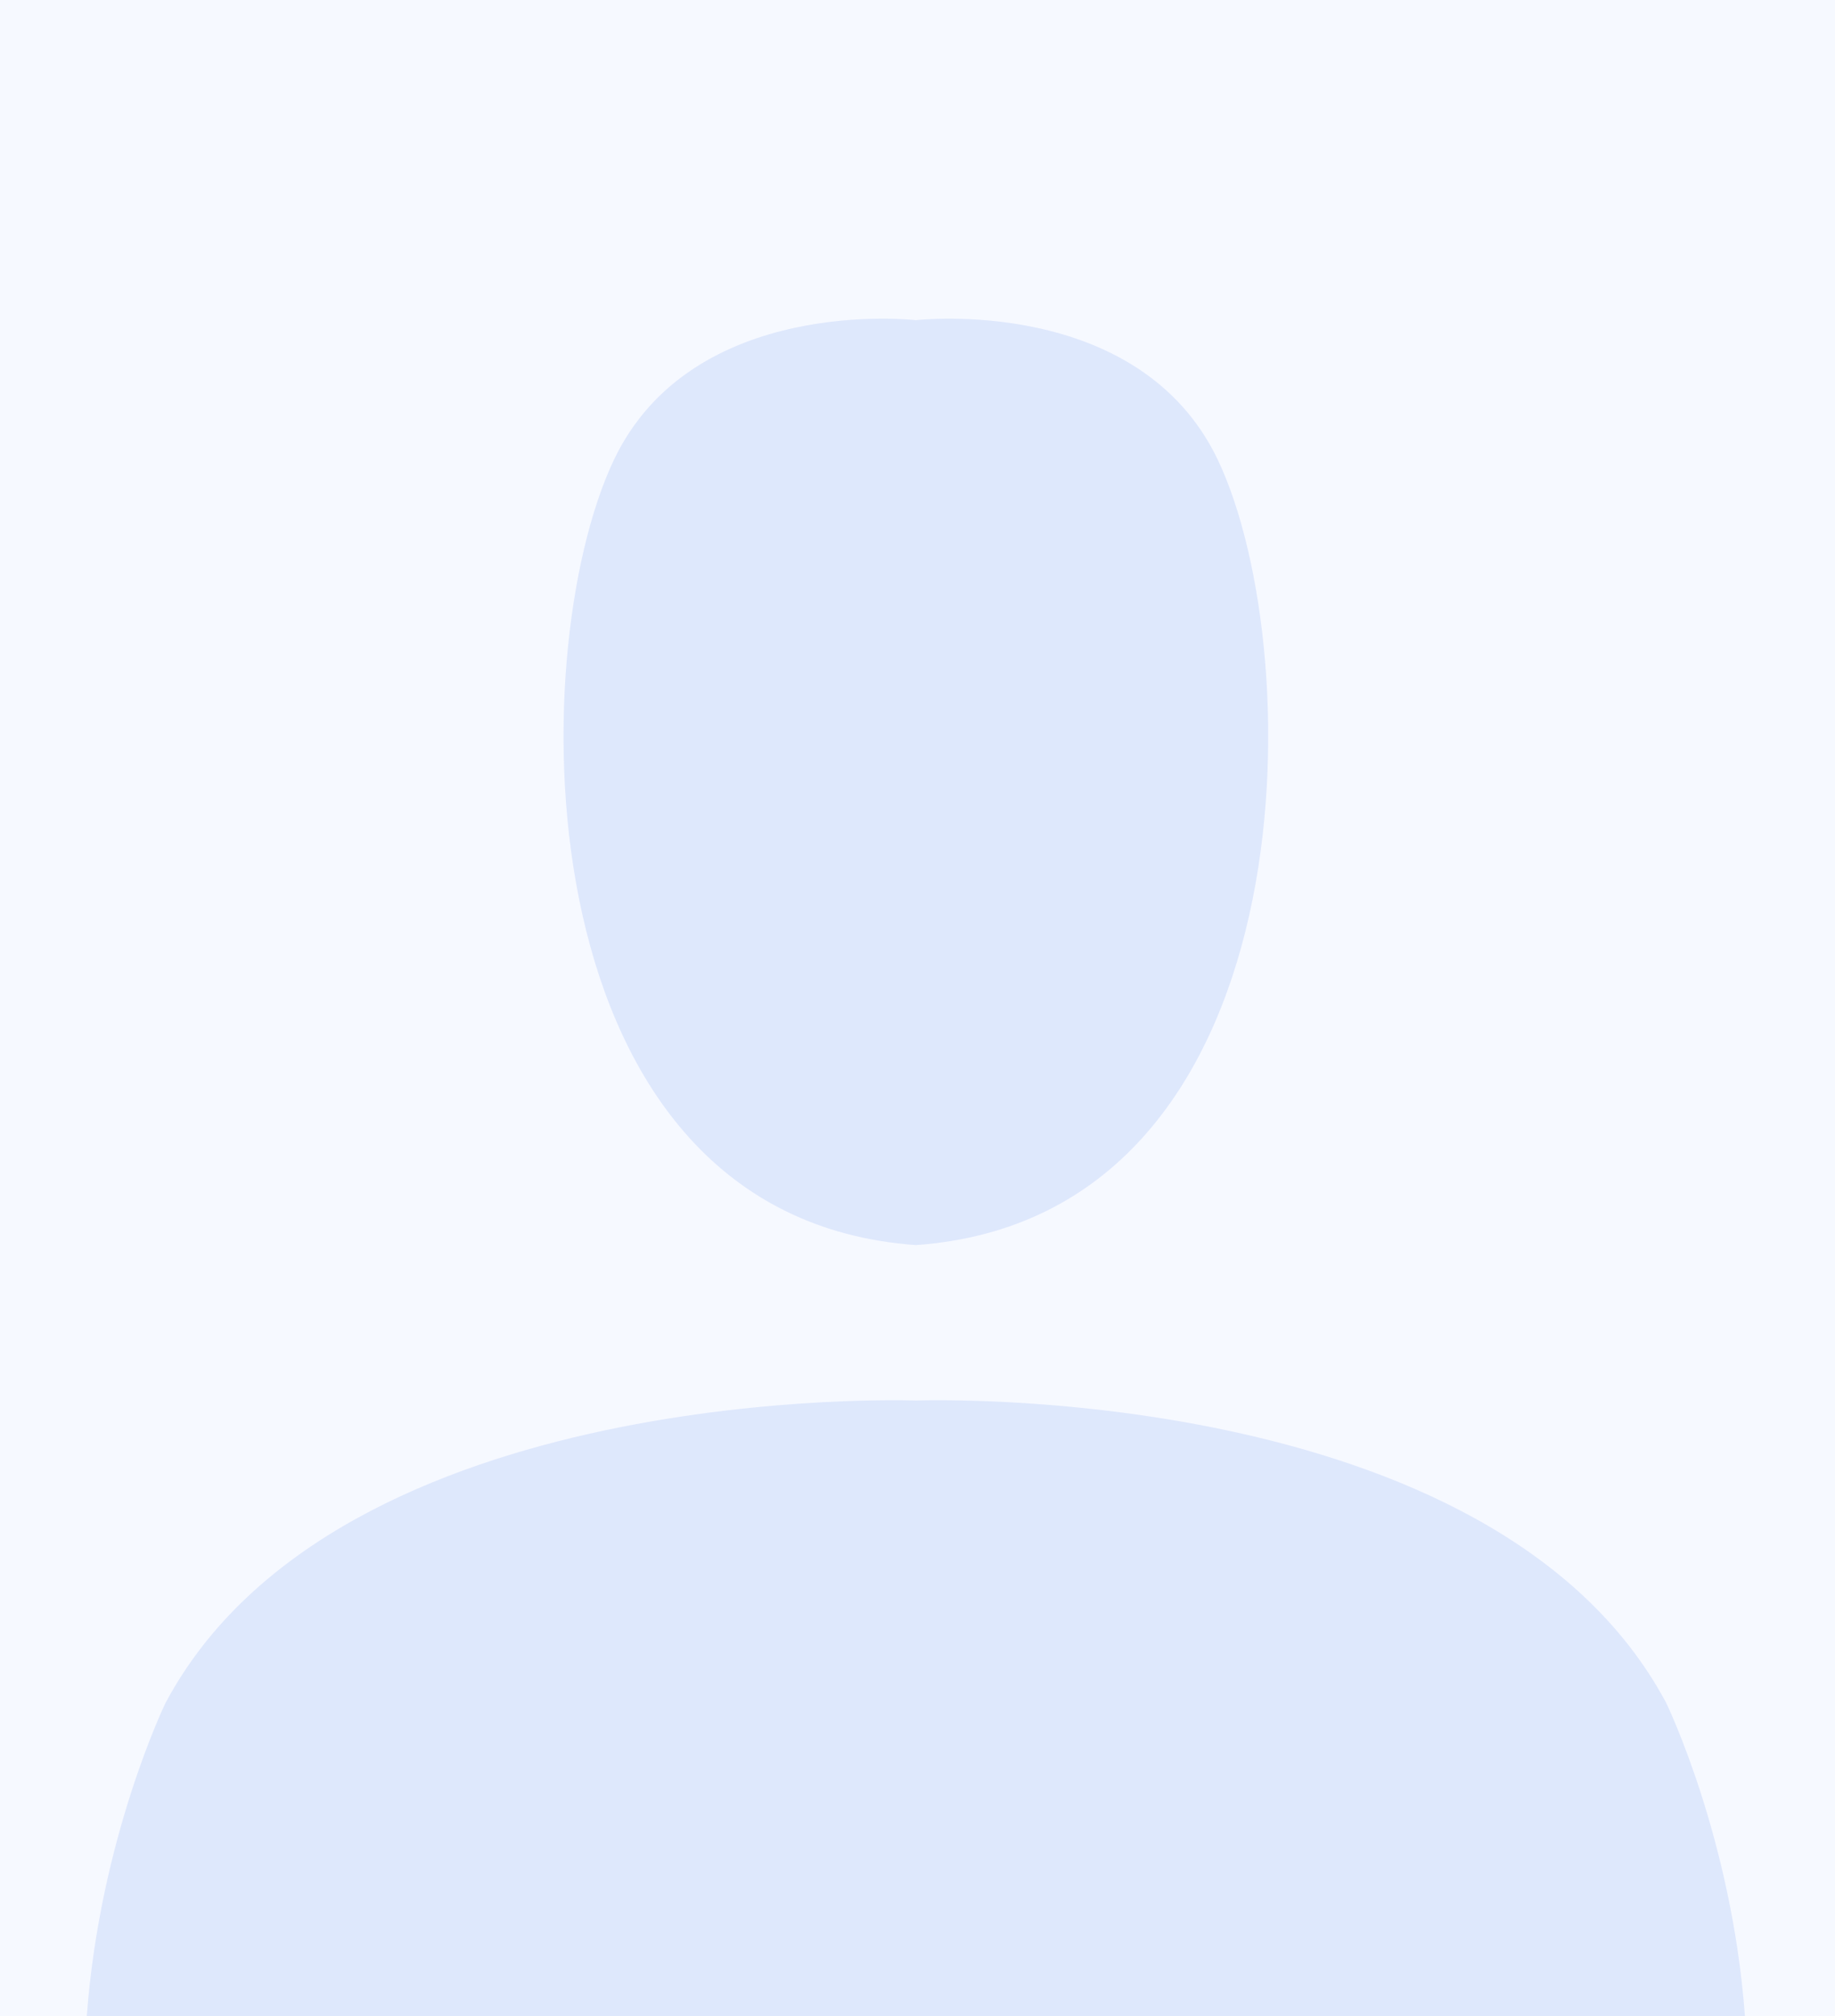 <?xml version="1.0" encoding="UTF-8"?><svg id="Layer_2" xmlns="http://www.w3.org/2000/svg" viewBox="0 0 326 358"><g id="Layer_1-2"><rect width="326" height="358" style="fill:#f6f9ff; stroke-width:0px;"/><g style="opacity:.1;"><path d="M162.71,221.07c70.01-5.01,70.01-104.75,53.71-139.28-13.97-29.58-53.71-24.94-53.71-24.94,0,0-39.74-4.65-53.71,24.94-16.3,34.53-16.3,134.27,53.71,139.28Z" style="fill:#0144e4; stroke-width:0px;"/><path d="M296.02,302.38c-30.69-57.54-133.31-53.71-133.31-53.71,0,0-102.62-3.84-133.31,53.71,0,0-11.66,23.98-13.98,55.62h294.58c-2.32-31.65-13.98-55.62-13.98-55.62Z" style="fill:#0144e4; stroke-width:0px;"/></g></g></svg>